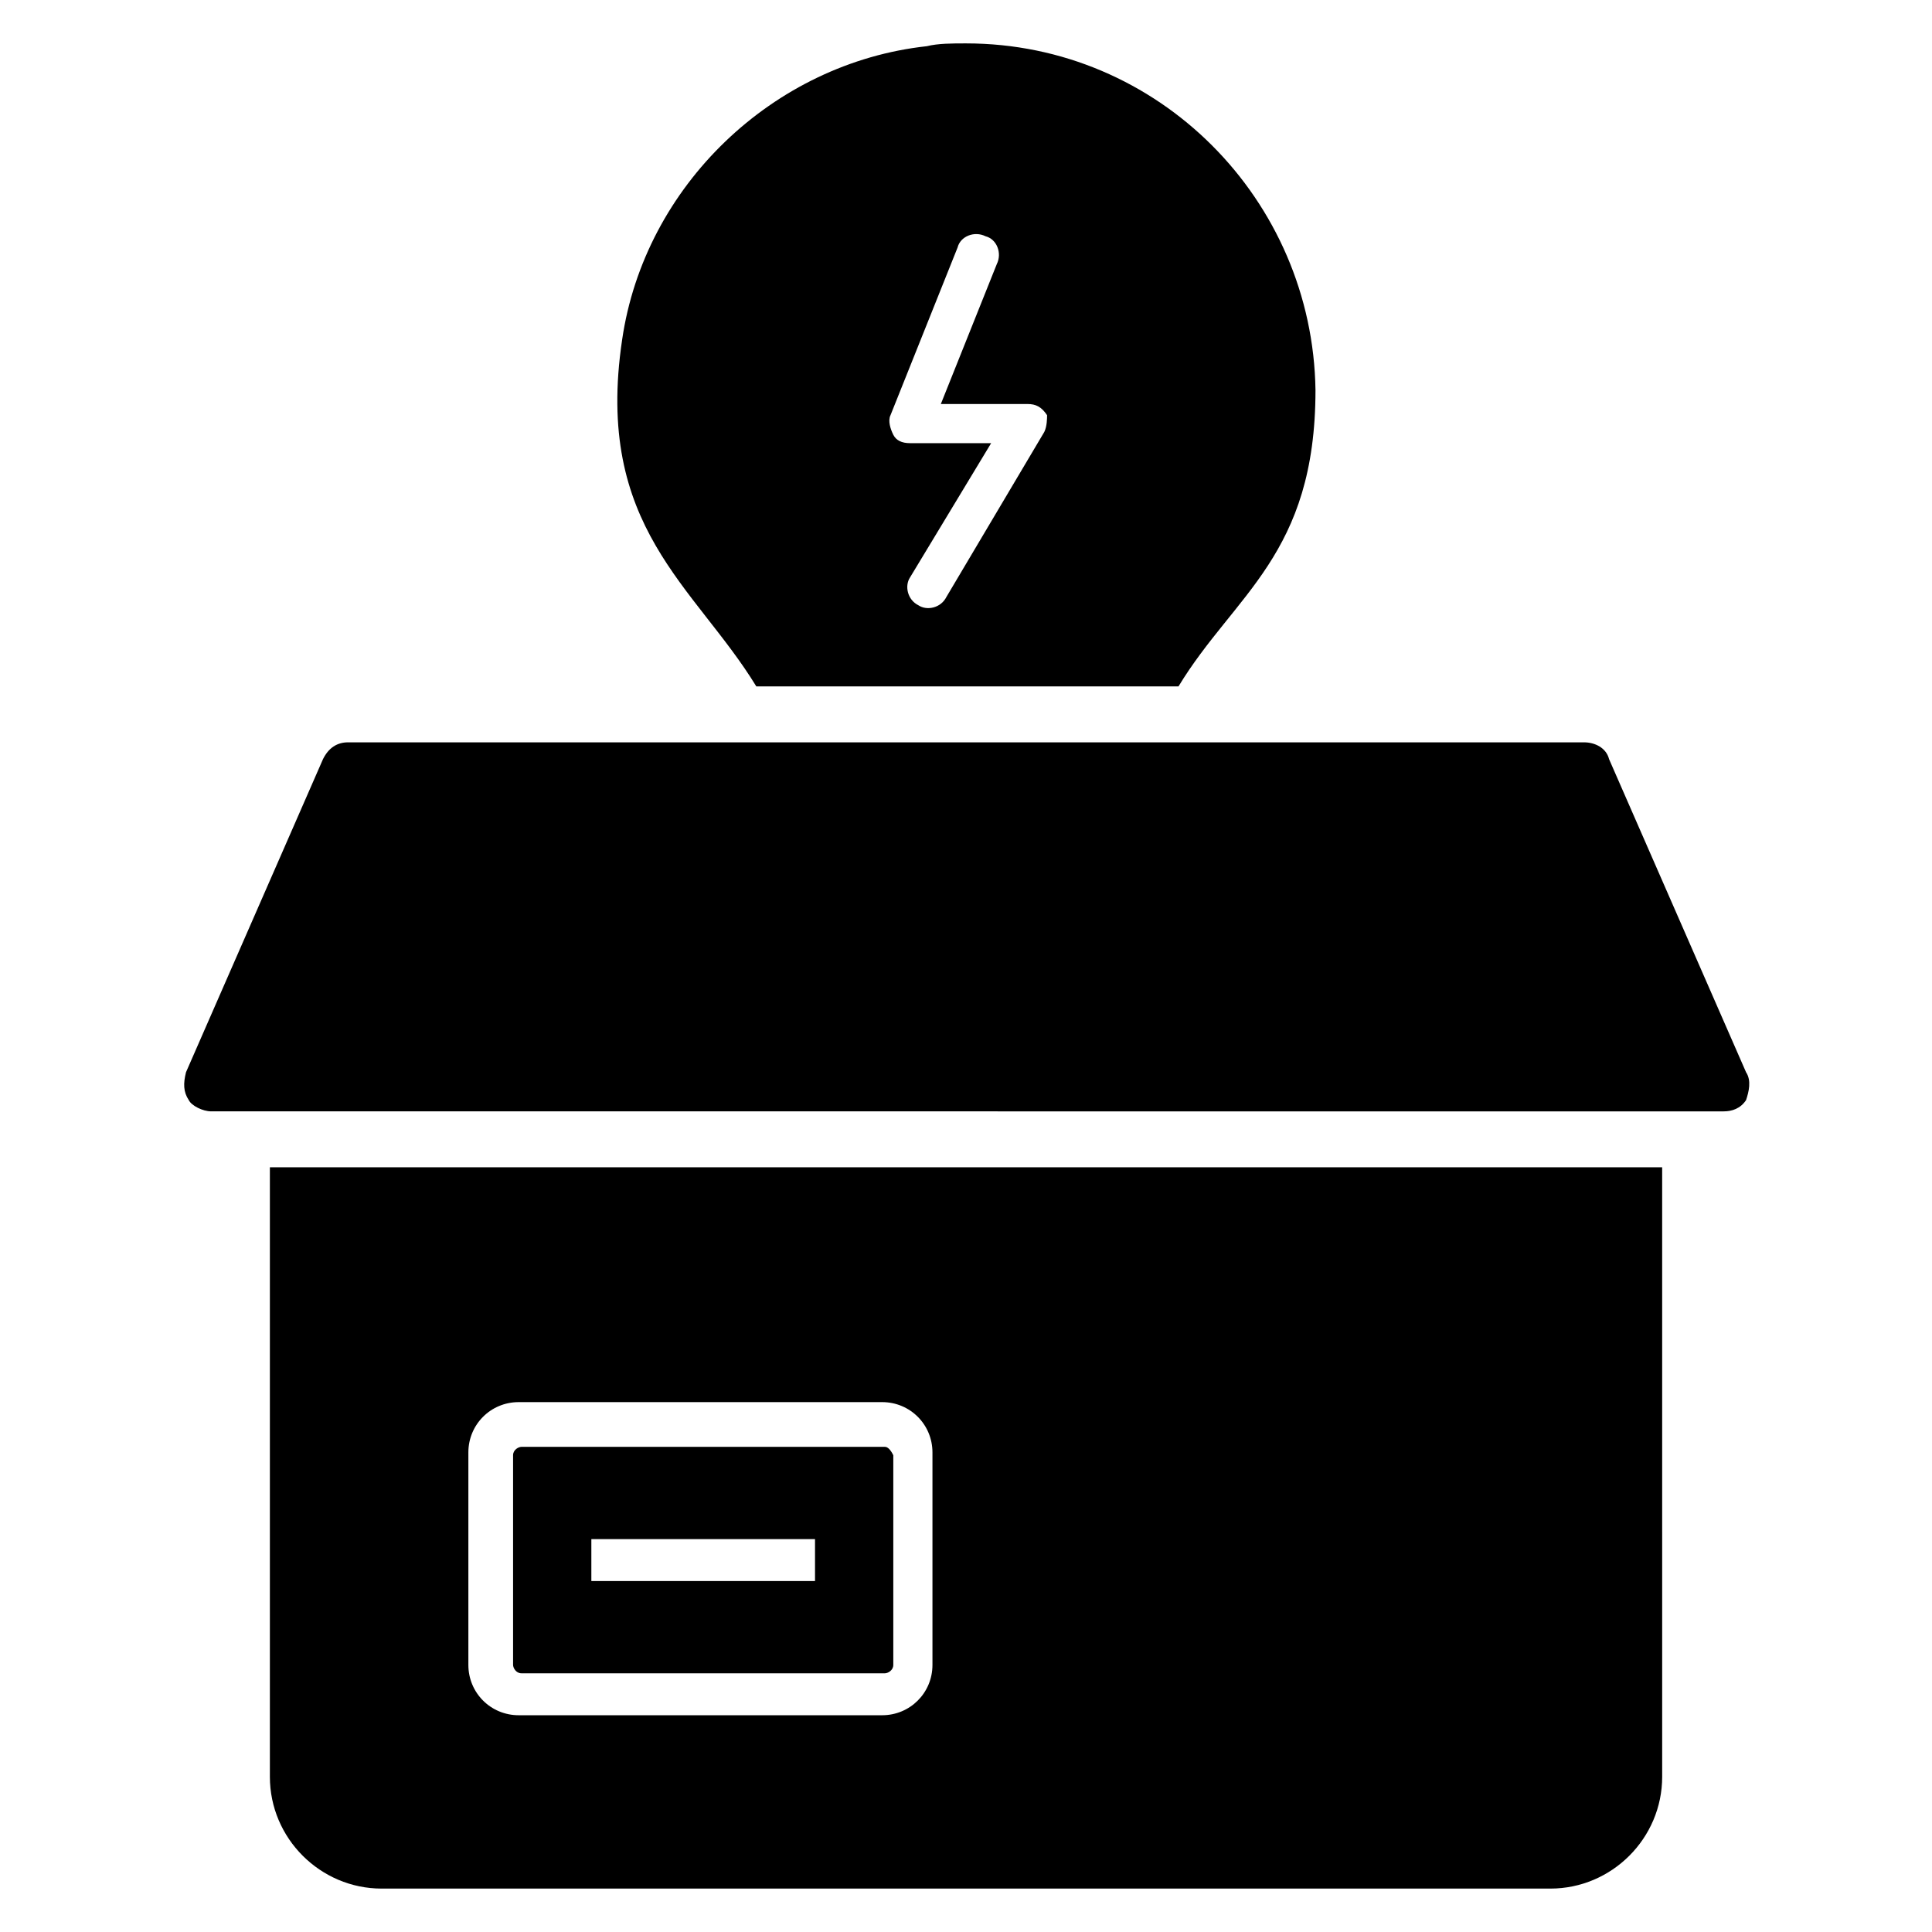 <?xml version="1.0" encoding="UTF-8"?>
<!-- Uploaded to: SVG Repo, www.svgrepo.com, Generator: SVG Repo Mixer Tools -->
<svg fill="#000000" width="800px" height="800px" version="1.1" viewBox="144 144 512 512" xmlns="http://www.w3.org/2000/svg">
 <g>
  <path d="m606.71 435.56c-1.48 2.223-3.703 2.965-5.926 2.965l-400.82-0.004c-2.223 0-5.188-1.48-5.926-2.965-1.48-2.223-1.48-4.445-0.742-7.41l36.305-82.977c1.48-2.965 3.703-4.445 6.668-4.445h327.48c2.965 0 5.926 1.48 6.668 4.445l36.305 82.98c1.48 2.223 0.738 5.188-0.004 7.41z"/>
  <path d="m400 155.5c-3.703 0-7.41 0-10.371 0.742-40.75 4.445-74.832 37.043-80.758 77.793-7.41 49.641 19.262 65.199 35.562 91.871h111.88c14.816-24.449 36.305-34.82 36.305-78.535-0.742-50.383-41.492-91.871-92.613-91.871zm20.742 102.98-25.93 43.711c-1.48 2.965-5.188 3.703-7.41 2.223-2.965-1.48-3.703-5.188-2.223-7.41l21.484-35.562h-21.484c-2.223 0-3.703-0.742-4.445-2.223-0.742-1.48-1.48-3.703-0.742-5.188l17.781-44.453c0.742-2.965 4.445-4.445 7.41-2.965 2.965 0.742 4.445 4.445 2.965 7.41l-14.816 37.043h22.969c2.223 0 3.703 0.742 5.188 2.965-0.004 0.742-0.004 2.965-0.746 4.449z"/>
  <path d="m378.51 527.43h-96.316c-0.742 0-2.223 0.742-2.223 2.223v55.566c0 0.742 0.742 2.223 2.223 2.223h96.316c0.742 0 2.223-0.742 2.223-2.223v-55.566c-0.738-1.484-1.48-2.223-2.223-2.223zm-18.523 35.562h-59.273v-11.113h59.273z"/>
  <path d="m215.52 453.34v161.52c0 16.301 13.336 29.637 29.637 29.637h309.7c16.301 0 29.637-13.336 29.637-29.637l-0.004-161.52zm175.59 131.88c0 7.41-5.926 13.336-13.336 13.336h-96.316c-7.41 0-13.336-5.926-13.336-13.336v-56.309c0-7.41 5.926-13.336 13.336-13.336h96.316c7.41 0 13.336 5.926 13.336 13.336z"/>
 </g>
</svg>